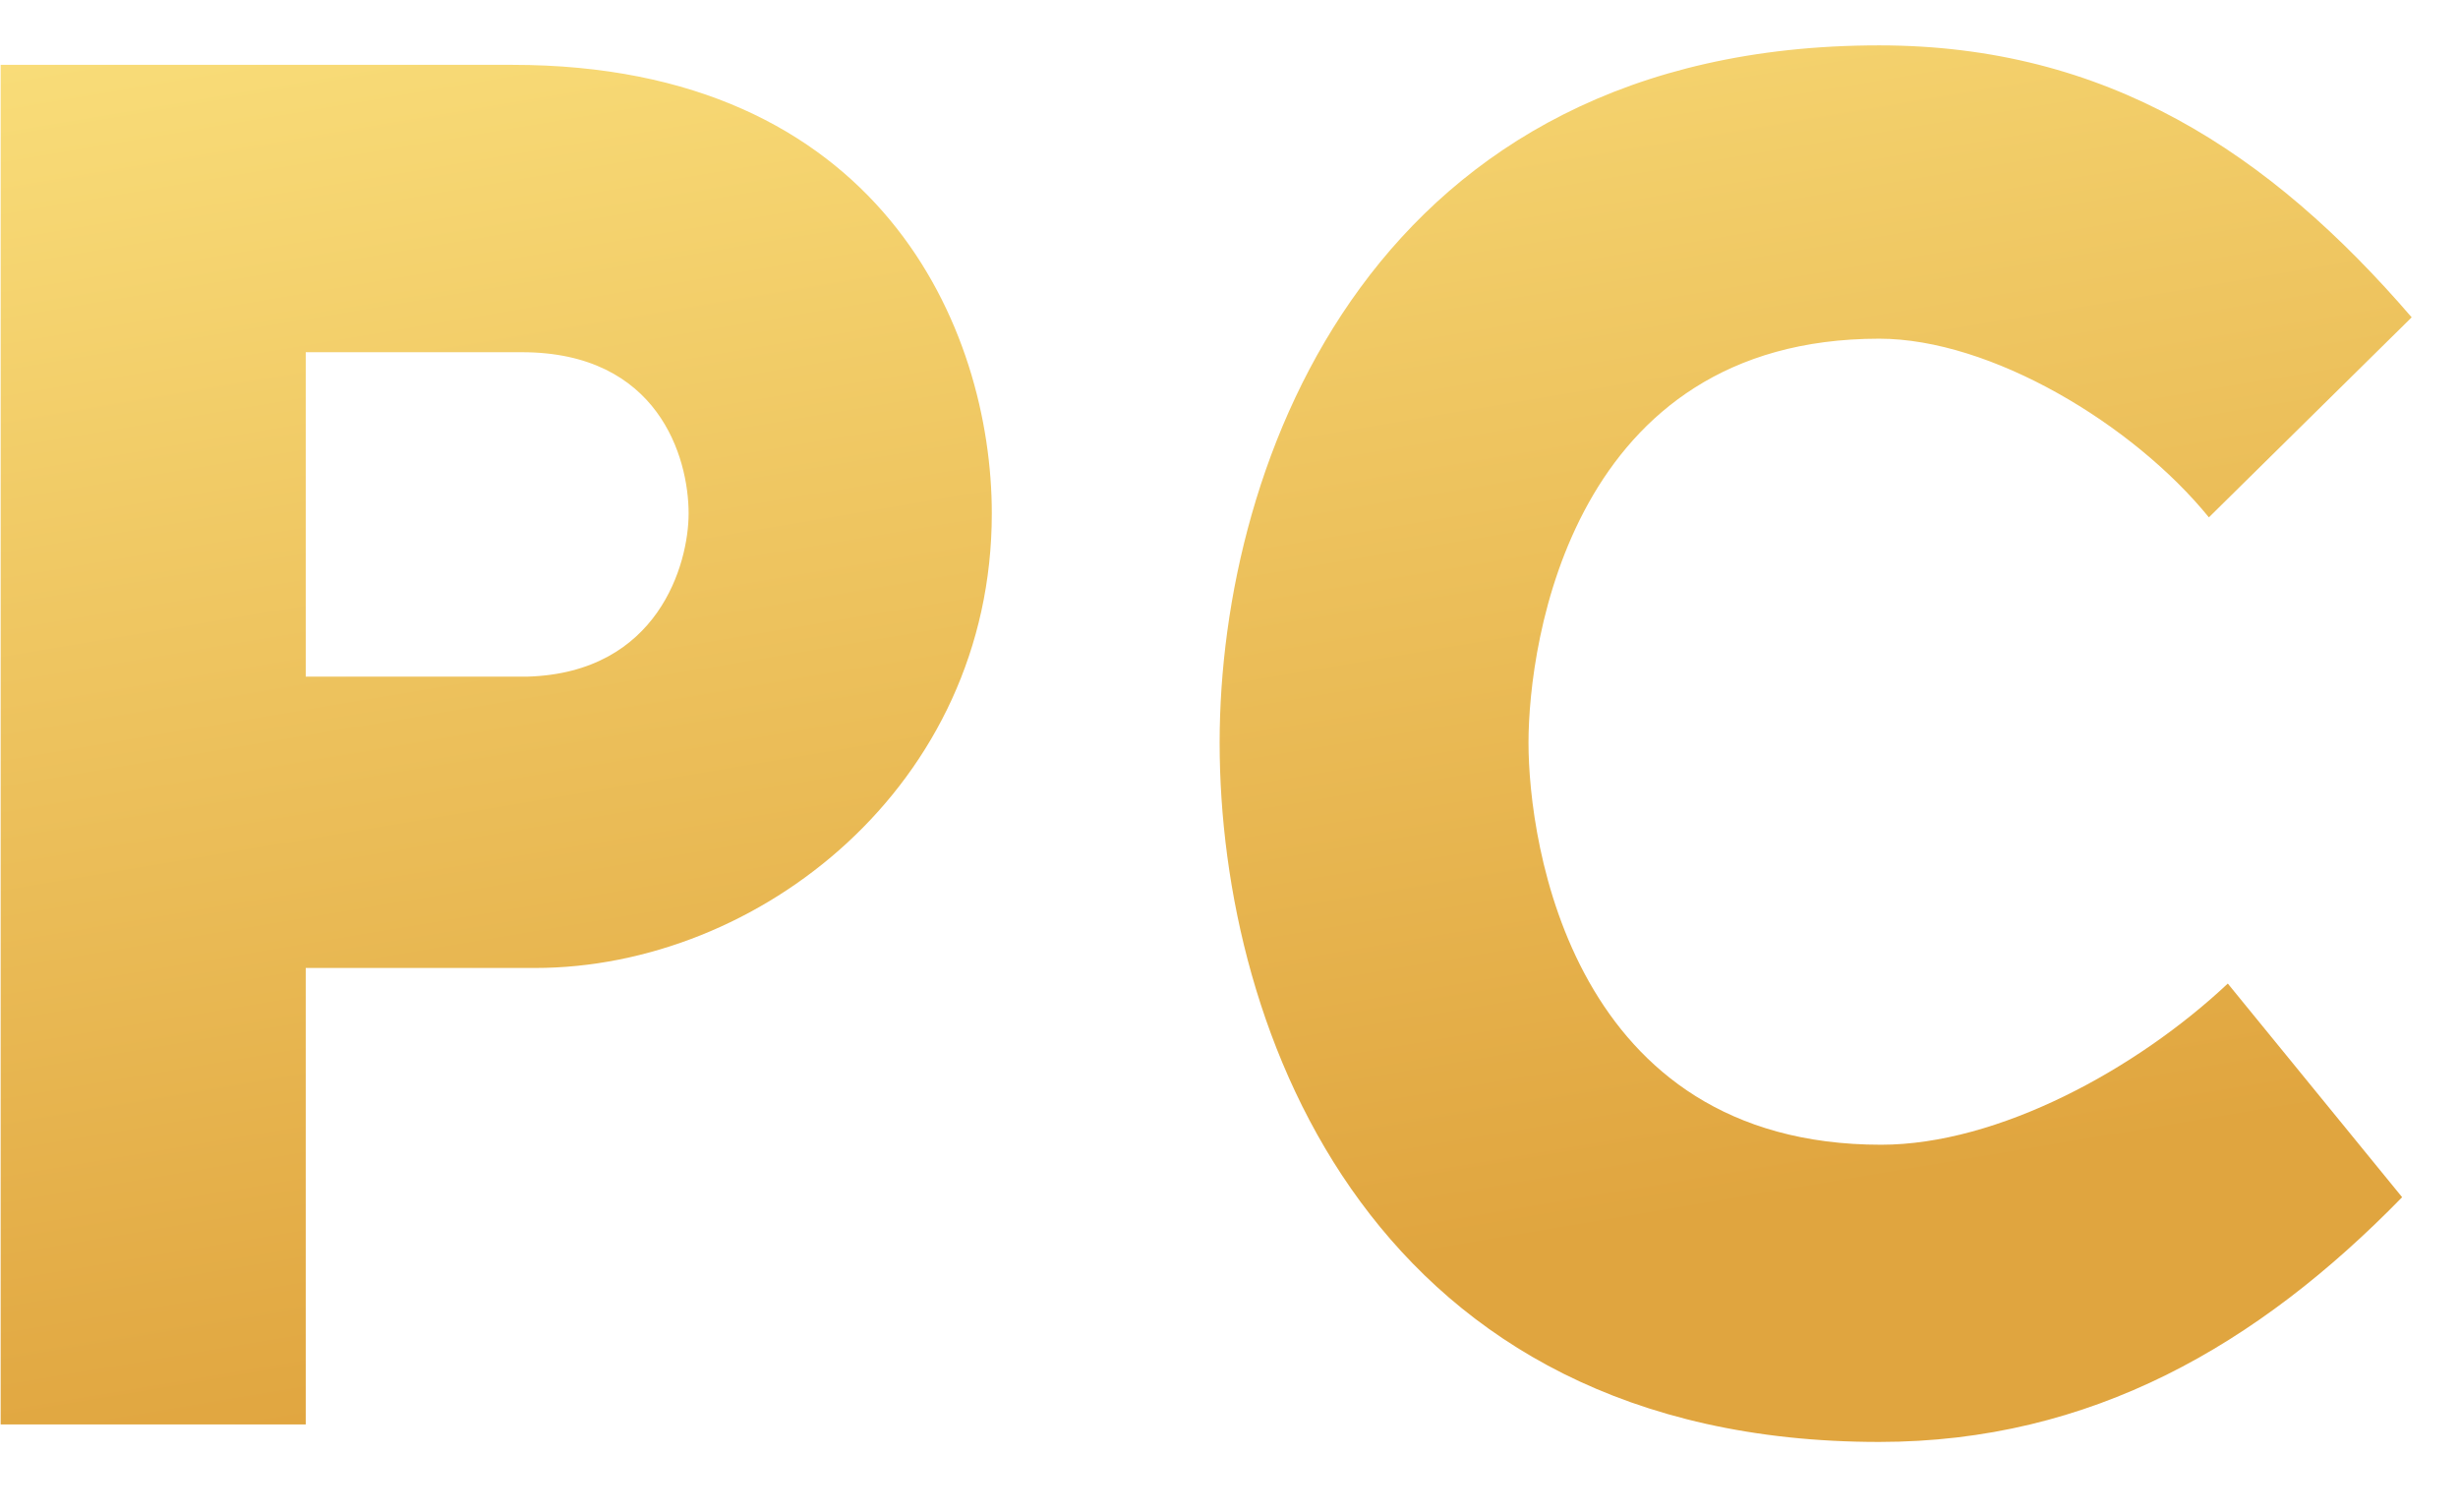 <svg 
 xmlns="http://www.w3.org/2000/svg"
 xmlns:xlink="http://www.w3.org/1999/xlink"
 width="26px" height="16px">
<defs>
<linearGradient id="PSgrad_0" x1="0%" x2="27.564%" y1="0%" y2="96.126%">
  <stop offset="0%" stop-color="rgb(249,221,121)" stop-opacity="1" />
  <stop offset="100%" stop-color="rgb(224,165,63)" stop-opacity="1" />
</linearGradient>

</defs>
<path fill-rule="evenodd"  fill="url(#PSgrad_0)"
 d="M23.365,5.473 C22.563,4.487 21.059,3.583 19.877,3.583 C16.629,3.583 16.168,6.788 16.168,7.857 C16.168,8.925 16.629,12.110 19.897,12.110 C21.140,12.110 22.603,11.309 23.565,10.405 L25.409,12.665 C23.886,14.227 22.122,15.254 19.877,15.254 C14.544,15.254 12.901,10.939 12.901,7.857 C12.901,4.857 14.544,0.480 19.877,0.480 C22.282,0.480 24.006,1.610 25.510,3.357 L23.365,5.473 ZM5.660,10.240 L3.234,10.240 L3.234,15.069 L0.007,15.069 L0.007,0.686 L5.420,0.686 C9.309,0.686 10.491,3.480 10.491,5.432 C10.491,8.309 8.026,10.240 5.660,10.240 ZM5.520,3.726 L3.234,3.726 L3.234,7.158 L5.580,7.158 C6.963,7.117 7.284,5.967 7.284,5.432 C7.284,4.836 6.963,3.726 5.520,3.726 Z"/>
</svg>